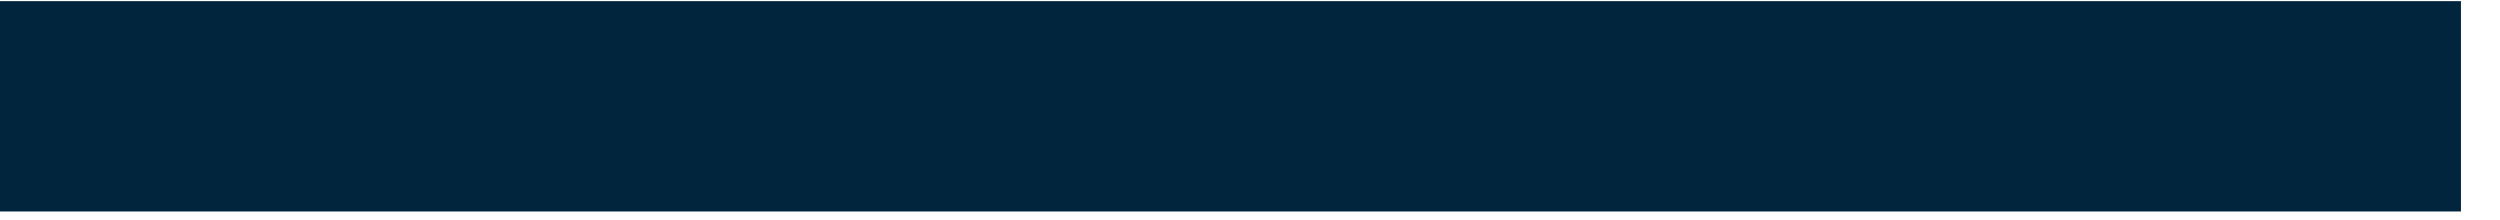<svg xmlns="http://www.w3.org/2000/svg" xmlns:xlink="http://www.w3.org/1999/xlink" width="91" zoomAndPan="magnify" viewBox="0 0 68.25 6" height="8" preserveAspectRatio="xMidYMid meet" version="1.0"><defs><clipPath id="ea7c722d55"><path d="M 0 0.031 L 67.188 0.031 L 67.188 5.773 L 0 5.773 Z M 0 0.031 " clip-rule="nonzero"/></clipPath><clipPath id="18141cc0cc"><path d="M 0 0.031 L 67.188 0.031 L 67.188 5.773 L 0 5.773 Z M 0 0.031 " clip-rule="nonzero"/></clipPath><clipPath id="1e3036a7ec"><rect x="0" width="68" y="0" height="6"/></clipPath></defs><g clip-path="url(#ea7c722d55)"><g transform="matrix(1, 0, 0, 1, 0, 0)"><g clip-path="url(#1e3036a7ec)"><g clip-path="url(#18141cc0cc)"><path fill="#00253d" d="M 0 0.031 L 67.184 0.031 L 67.184 5.773 L 0 5.773 Z M 0 0.031 " fill-opacity="1" fill-rule="nonzero"/></g></g></g></g></svg>